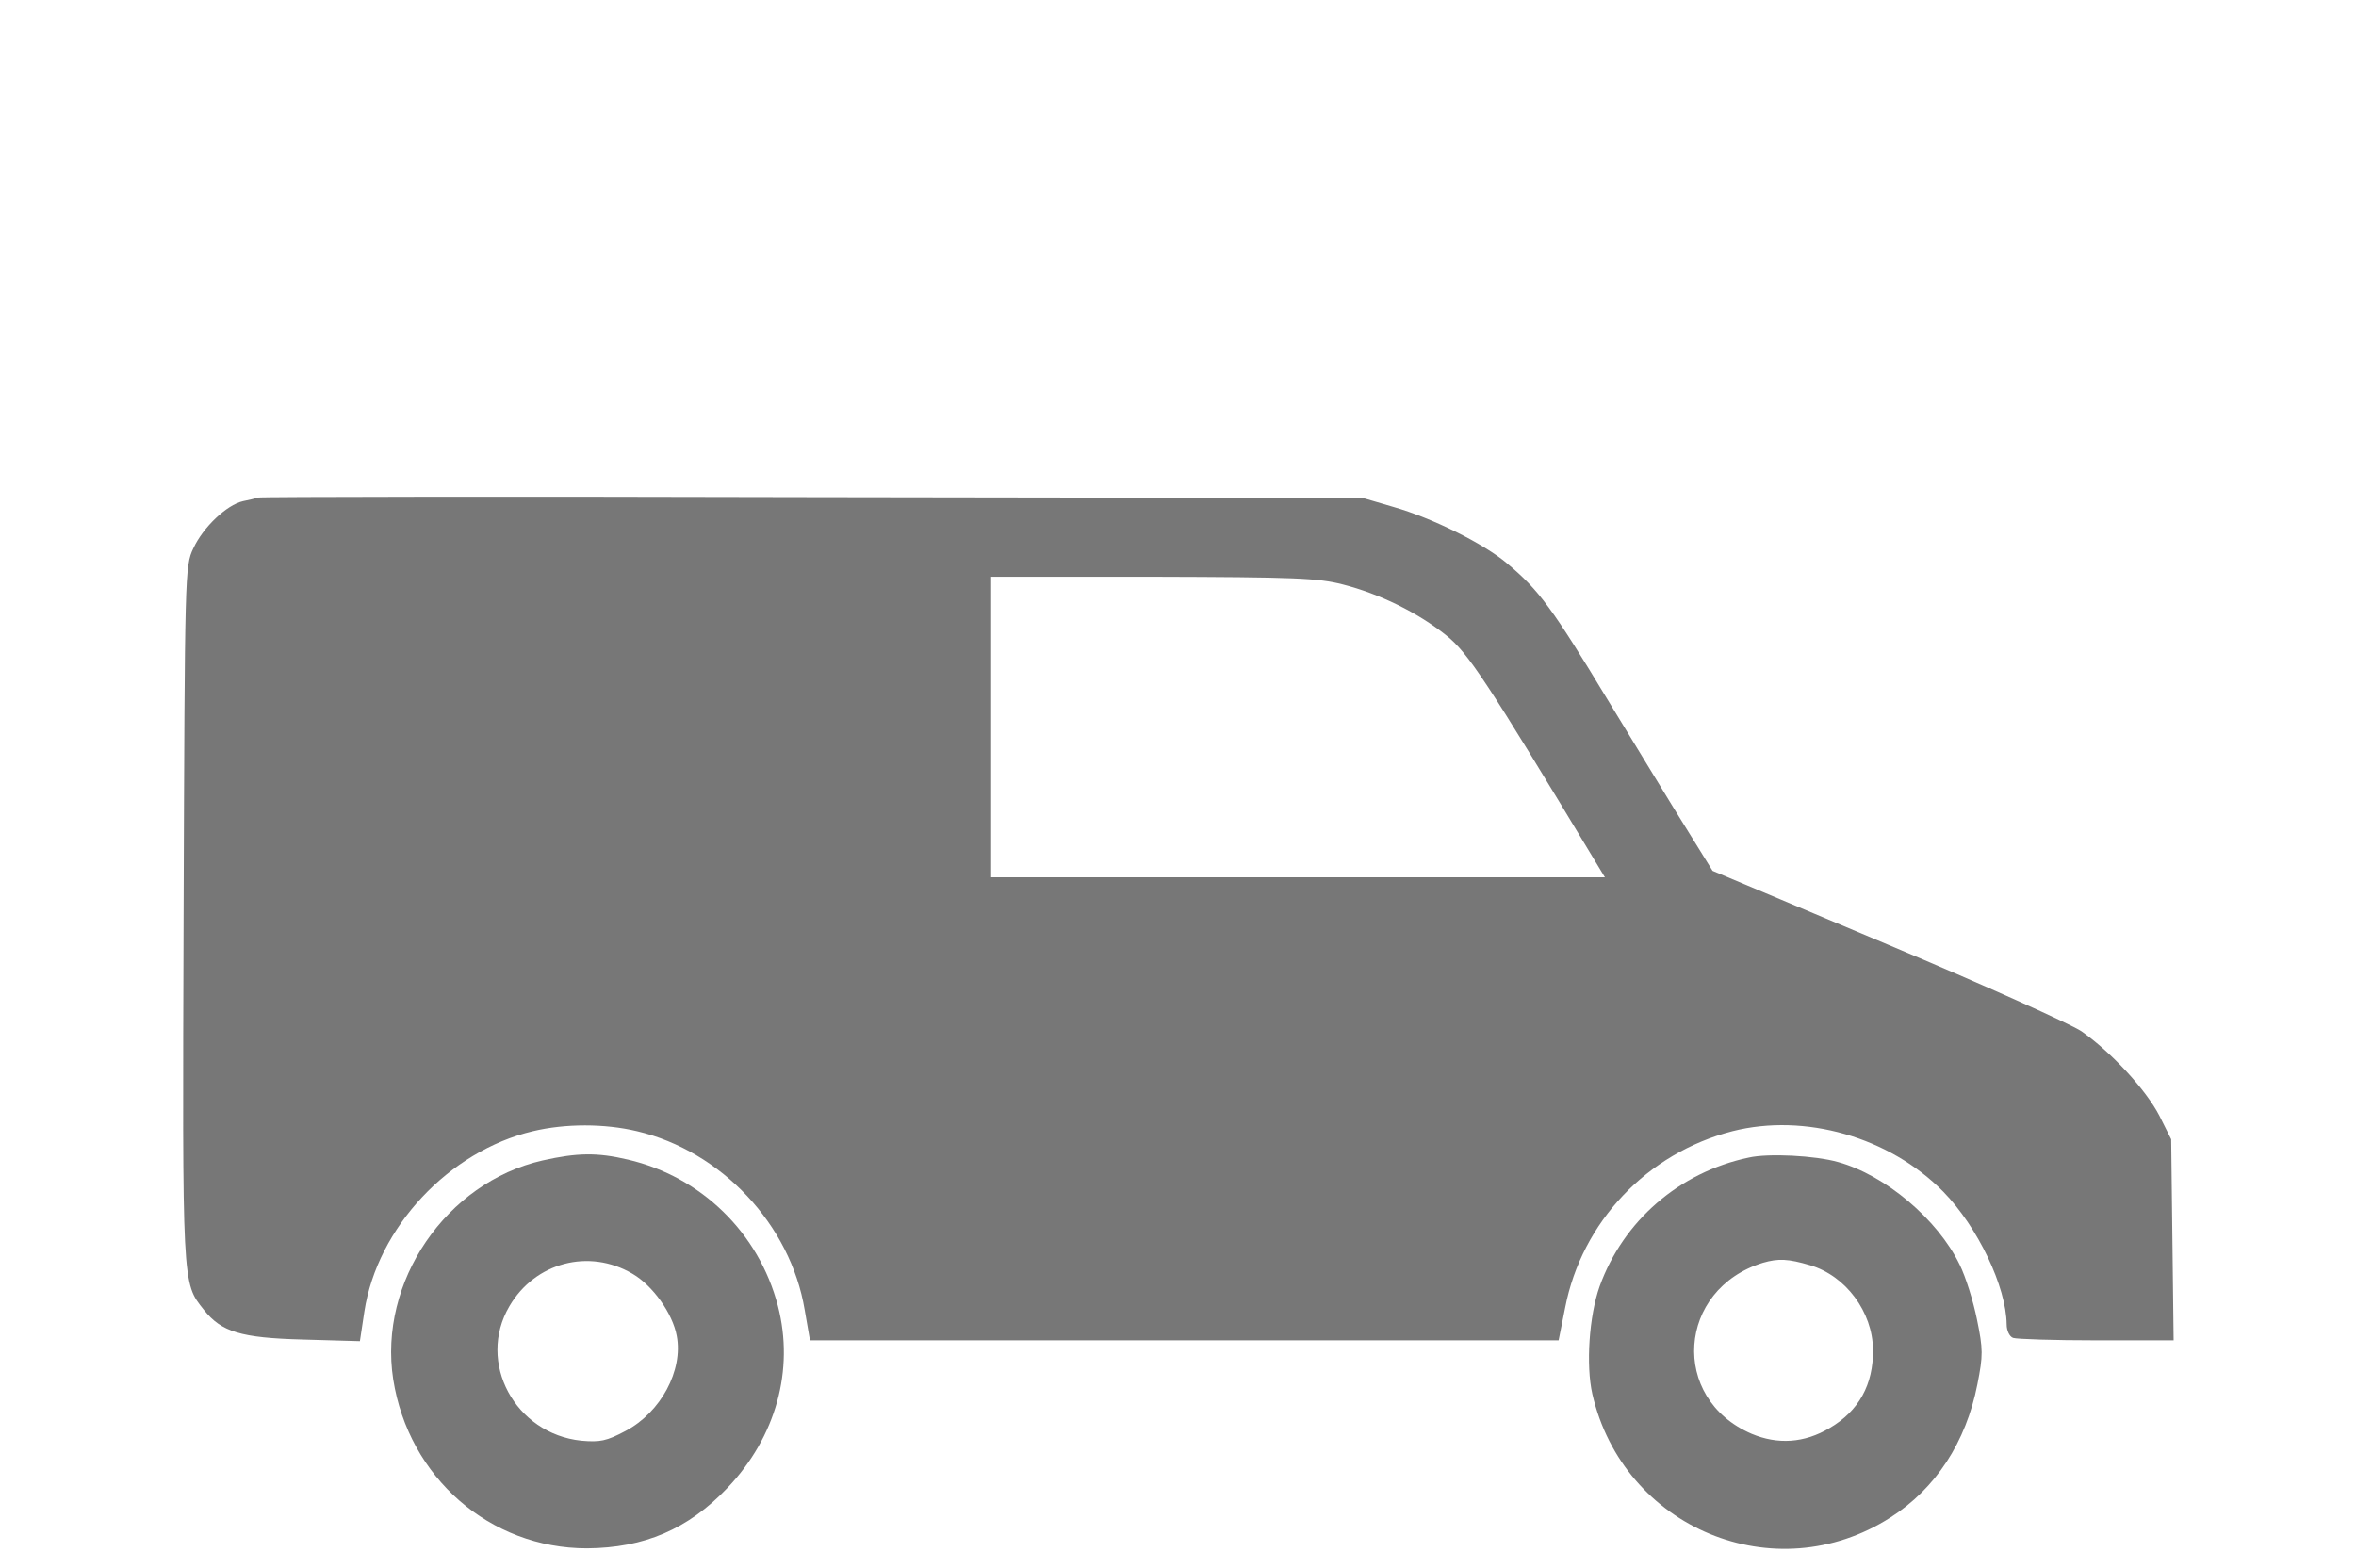 <?xml version="1.0" standalone="no"?>
<!DOCTYPE svg PUBLIC "-//W3C//DTD SVG 20010904//EN"
 "http://www.w3.org/TR/2001/REC-SVG-20010904/DTD/svg10.dtd">
<svg version="1.0" xmlns="http://www.w3.org/2000/svg"
 width="580pt" height="386pt" viewBox="0 0 580 386"
 preserveAspectRatio="xMidYMid meet">

<g transform="translate(0,445) scale(0.1,-0.1)"
fill="#777777" stroke="none">
<path d="M635 3225 c-5 -2 -22 -6 -37 -9 -40 -9 -98 -64 -122 -116 -21 -44
-21 -58 -24 -899 -3 -923 -4 -908 50 -976 43 -54 90 -69 244 -73 l140 -4 11
73 c32 207 208 395 415 444 80 19 176 19 256 0 208 -49 378 -230 413 -440 l13
-75 921 0 922 0 16 80 c41 212 202 381 412 435 178 45 386 -14 519 -149 85
-87 155 -234 156 -327 0 -15 7 -30 16 -33 9 -3 101 -6 205 -6 l190 0 -3 248
-3 247 -29 58 c-33 64 -119 157 -192 208 -27 18 -242 115 -478 214 l-430 181
-62 100 c-34 54 -121 198 -195 319 -137 227 -171 273 -249 338 -58 49 -185
112 -280 139 l-75 22 -1355 2 c-745 2 -1359 1 -1365 -1z m2671 -214 c90 -23
184 -69 254 -125 54 -43 100 -113 368 -558 l23 -38 -755 0 -756 0 0 370 0 370
398 0 c350 -1 406 -3 468 -19z"/>
<path d="M1336 1593 c-238 -54 -405 -299 -368 -539 38 -242 238 -416 477 -416
141 1 249 47 346 149 119 125 165 290 124 448 -47 180 -189 318 -369 360 -76
18 -125 17 -210 -2z m221 -279 c50 -29 99 -98 109 -153 16 -85 -39 -188 -126
-234 -47 -25 -63 -28 -109 -24 -163 17 -258 193 -177 331 63 108 196 143 303
80z"/>
<path d="M4305 1600 c-171 -36 -309 -156 -367 -317 -26 -73 -34 -194 -18 -265
76 -331 450 -486 734 -304 111 71 186 185 214 328 14 71 14 86 -1 159 -9 45
-28 106 -43 136 -54 111 -183 220 -299 252 -56 16 -172 22 -220 11z m151 -265
c88 -26 154 -115 155 -208 1 -86 -35 -151 -107 -193 -62 -37 -128 -41 -192
-14 -202 87 -183 356 28 421 38 11 62 10 116 -6z"/>
</g>
</svg>
